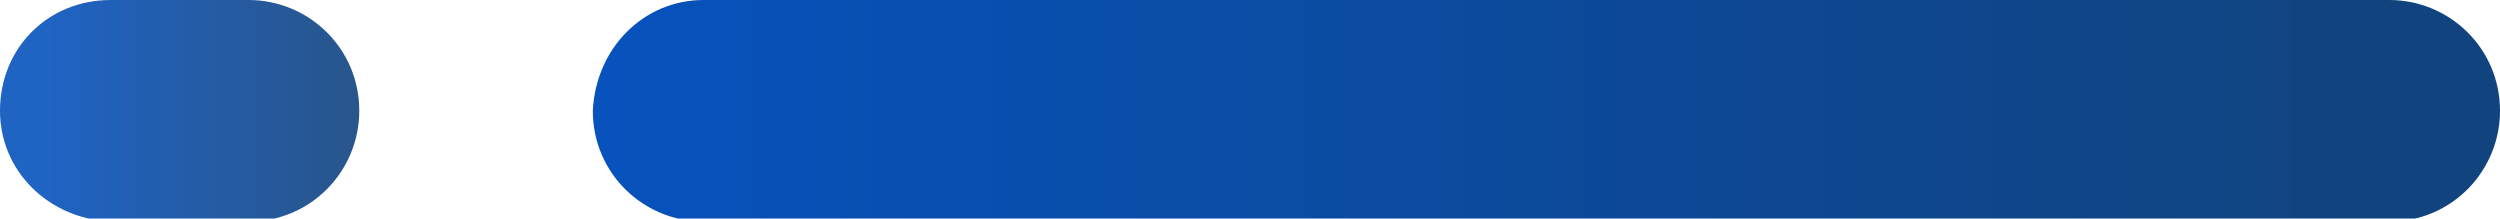 <?xml version="1.0" encoding="utf-8"?>
<!-- Generator: Adobe Illustrator 25.4.1, SVG Export Plug-In . SVG Version: 6.00 Build 0)  -->
<svg version="1.1" id="Group_13" xmlns="http://www.w3.org/2000/svg" xmlns:xlink="http://www.w3.org/1999/xlink" x="0px" y="0px"
	 viewBox="0 0 83.5 7.3" style="enable-background:new 0 0 83.5 7.3;" xml:space="preserve">
<style type="text/css">
	.st0{fill:url(#Rectangle_5_00000093872695679503347730000013852363445170601106_);}
	.st1{opacity:0.9;fill:url(#Rectangle_6_00000158744296086762516690000010292190587461569958_);enable-background:new    ;}
</style>
<linearGradient id="Rectangle_5_00000081627032144073111260000006684793800694180240_" gradientUnits="userSpaceOnUse" x1="-467.595" y1="228.416" x2="-468.515" y2="228.416" gradientTransform="matrix(63.595 0 0 7.303 29815.094 -1664.42)">
	<stop  offset="0" style="stop-color:#11437F"/>
	<stop  offset="1" style="stop-color:#0752BD"/>
</linearGradient>
<path id="Rectangle_5" style="fill:url(#Rectangle_5_00000081627032144073111260000006684793800694180240_);" d="M23.5,0h56.3
	c2,0,3.7,1.6,3.7,3.7l0,0c0,2-1.6,3.7-3.7,3.7H23.5c-2,0-3.7-1.6-3.7-3.7l0,0C19.9,1.6,21.5,0,23.5,0z"/>
<linearGradient id="Rectangle_6_00000030451006677079821610000018144228833639005351_" gradientUnits="userSpaceOnUse" x1="-435.08" y1="228.416" x2="-435.947" y2="228.416" gradientTransform="matrix(11.924 0 0 7.303 5199.824 -1664.42)">
	<stop  offset="0" style="stop-color:#11437F"/>
	<stop  offset="1" style="stop-color:#0752BD"/>
</linearGradient>
<path id="Rectangle_6" style="opacity:0.9;fill:url(#Rectangle_6_00000030451006677079821610000018144228833639005351_);enable-background:new    ;" d="
	M3.7,0h4.6c2,0,3.7,1.6,3.7,3.7l0,0c0,2-1.6,3.7-3.7,3.7H3.7C1.6,7.3,0,5.7,0,3.7l0,0C0,1.6,1.6,0,3.7,0z"/>
</svg>
